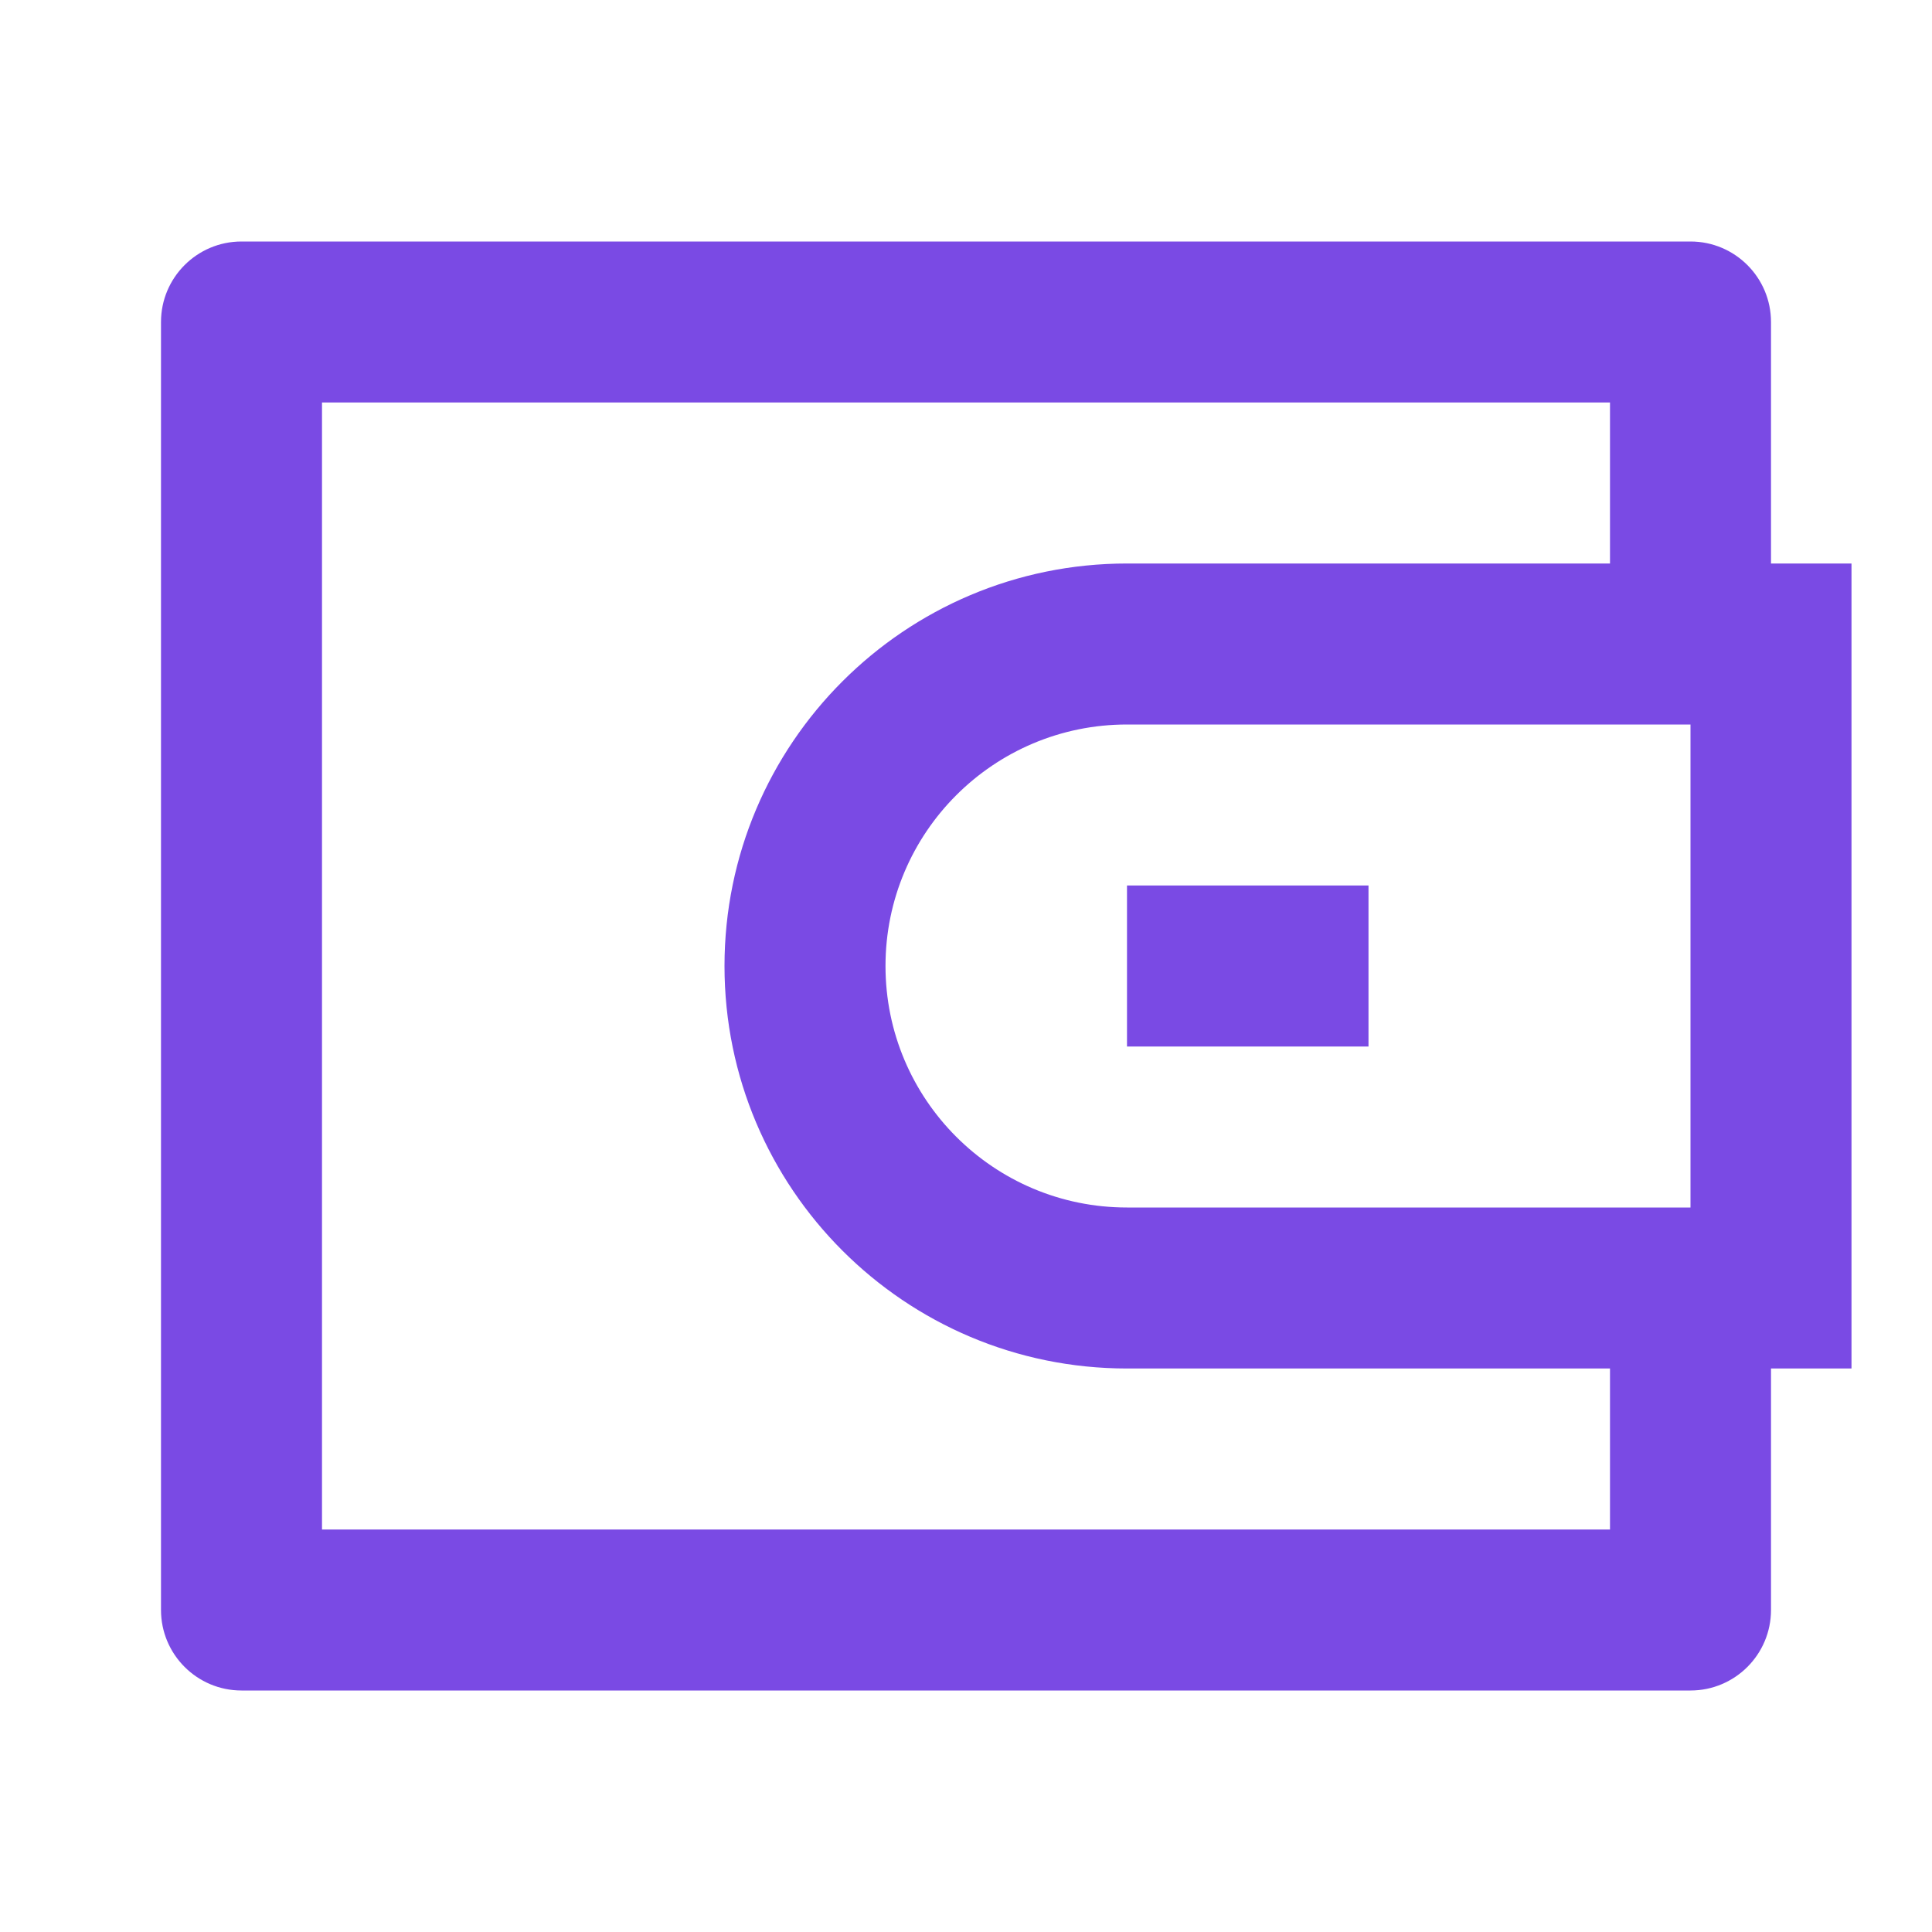 <svg width="24" height="24" viewBox="0 0 24 24" fill="none" xmlns="http://www.w3.org/2000/svg">
<path d="M22 7H23V17H22V20C22 20.552 21.552 21 21 21H3C2.448 21 2 20.552 2 20V4C2 3.448 2.448 3 3 3H21C21.552 3 22 3.448 22 4V7ZM20 17H14C11.239 17 9 14.761 9 12C9 9.239 11.239 7 14 7H20V5H4V19H20V17ZM21 15V9H14C12.343 9 11 10.343 11 12C11 13.657 12.343 15 14 15H21ZM14 11H17V13H14V11Z" fill="#7A4AE4"/>
</svg>
